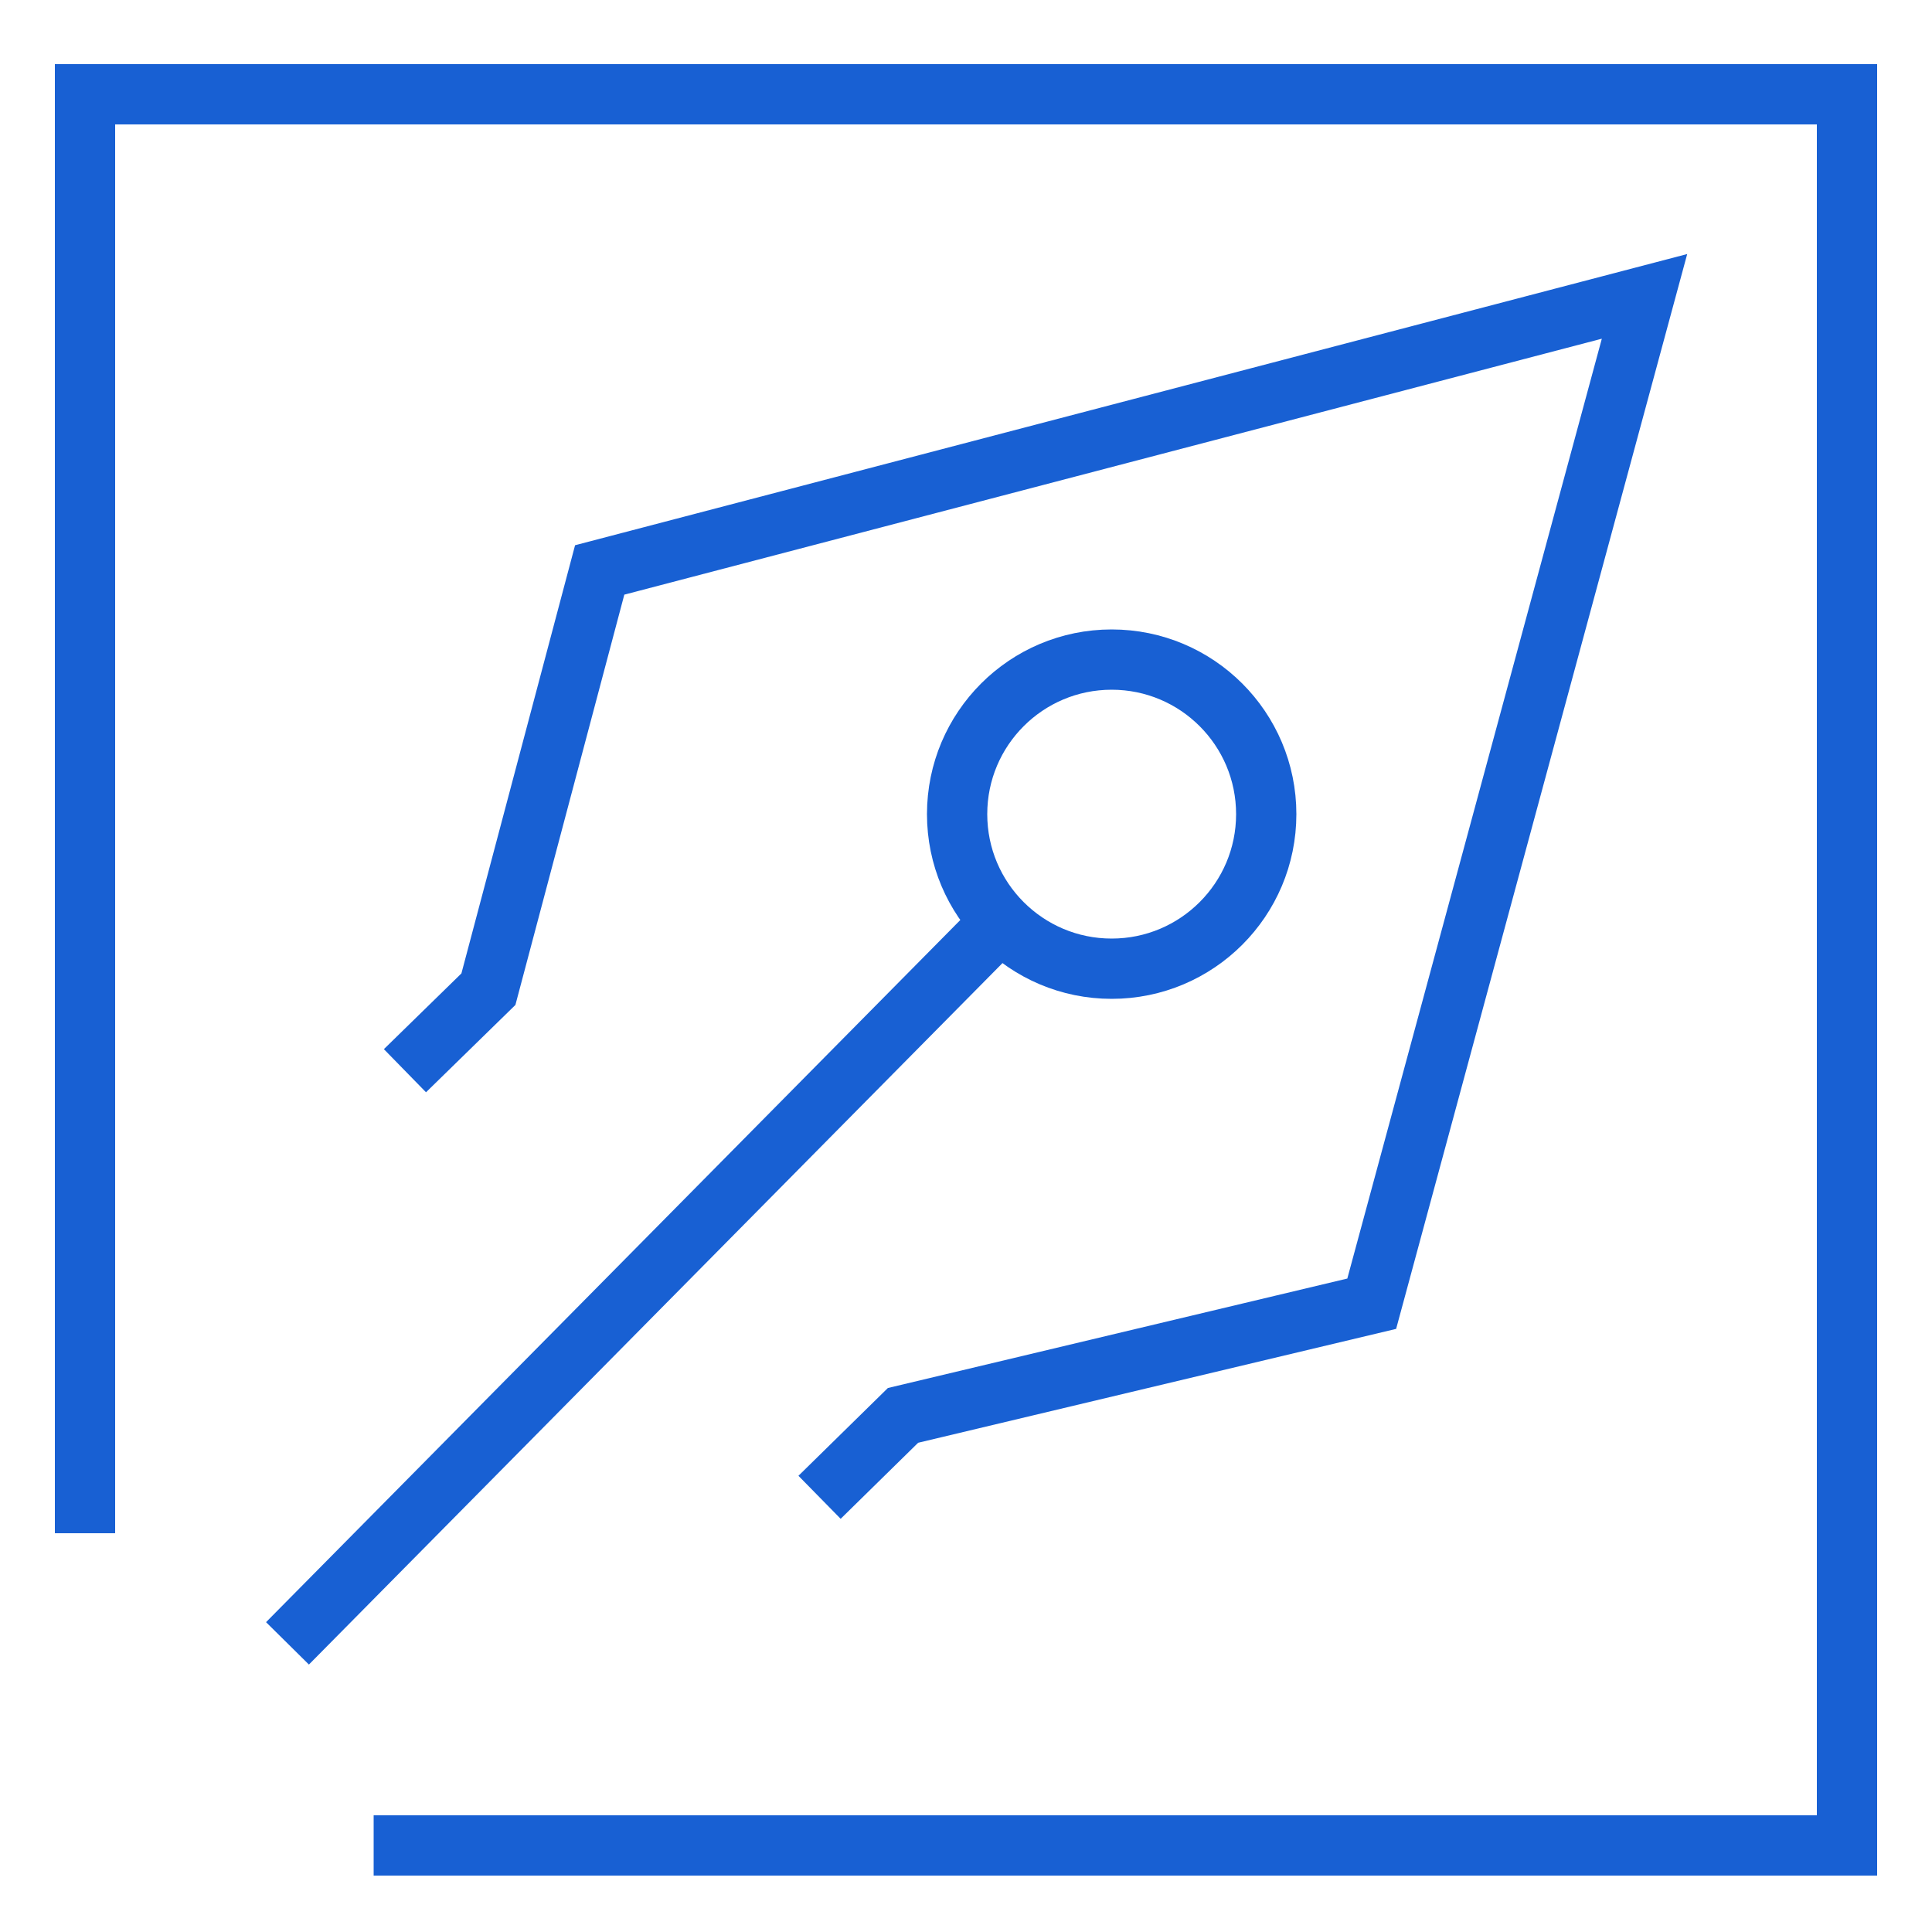 <?xml version="1.0" encoding="UTF-8"?>
<svg id="Layer_1" data-name="Layer 1" xmlns="http://www.w3.org/2000/svg" viewBox="0 0 50 50">
  <defs>
    <style>
      .cls-1 {
        fill: none;
        stroke: #1860d3;
        stroke-miterlimit: 10;
        stroke-width: 1.56px;
      }
    </style>
  </defs>
  <polyline class="cls-1" points="2.2 39.68 2.2 2.44 47.8 2.44 47.8 47.76 9.67 47.76"/>
  <g>
    <polyline class="cls-1" points="10.48 27.71 12.64 25.6 15.52 14.75 42.56 7.67 35.5 33.74 23.37 36.63 21.21 38.75"/>
    <circle class="cls-1" cx="28.77" cy="21.07" r="4"/>
    <line class="cls-1" x1="25.9" y1="23.86" x2="7.44" y2="42.53"/>
  </g>
</svg>
